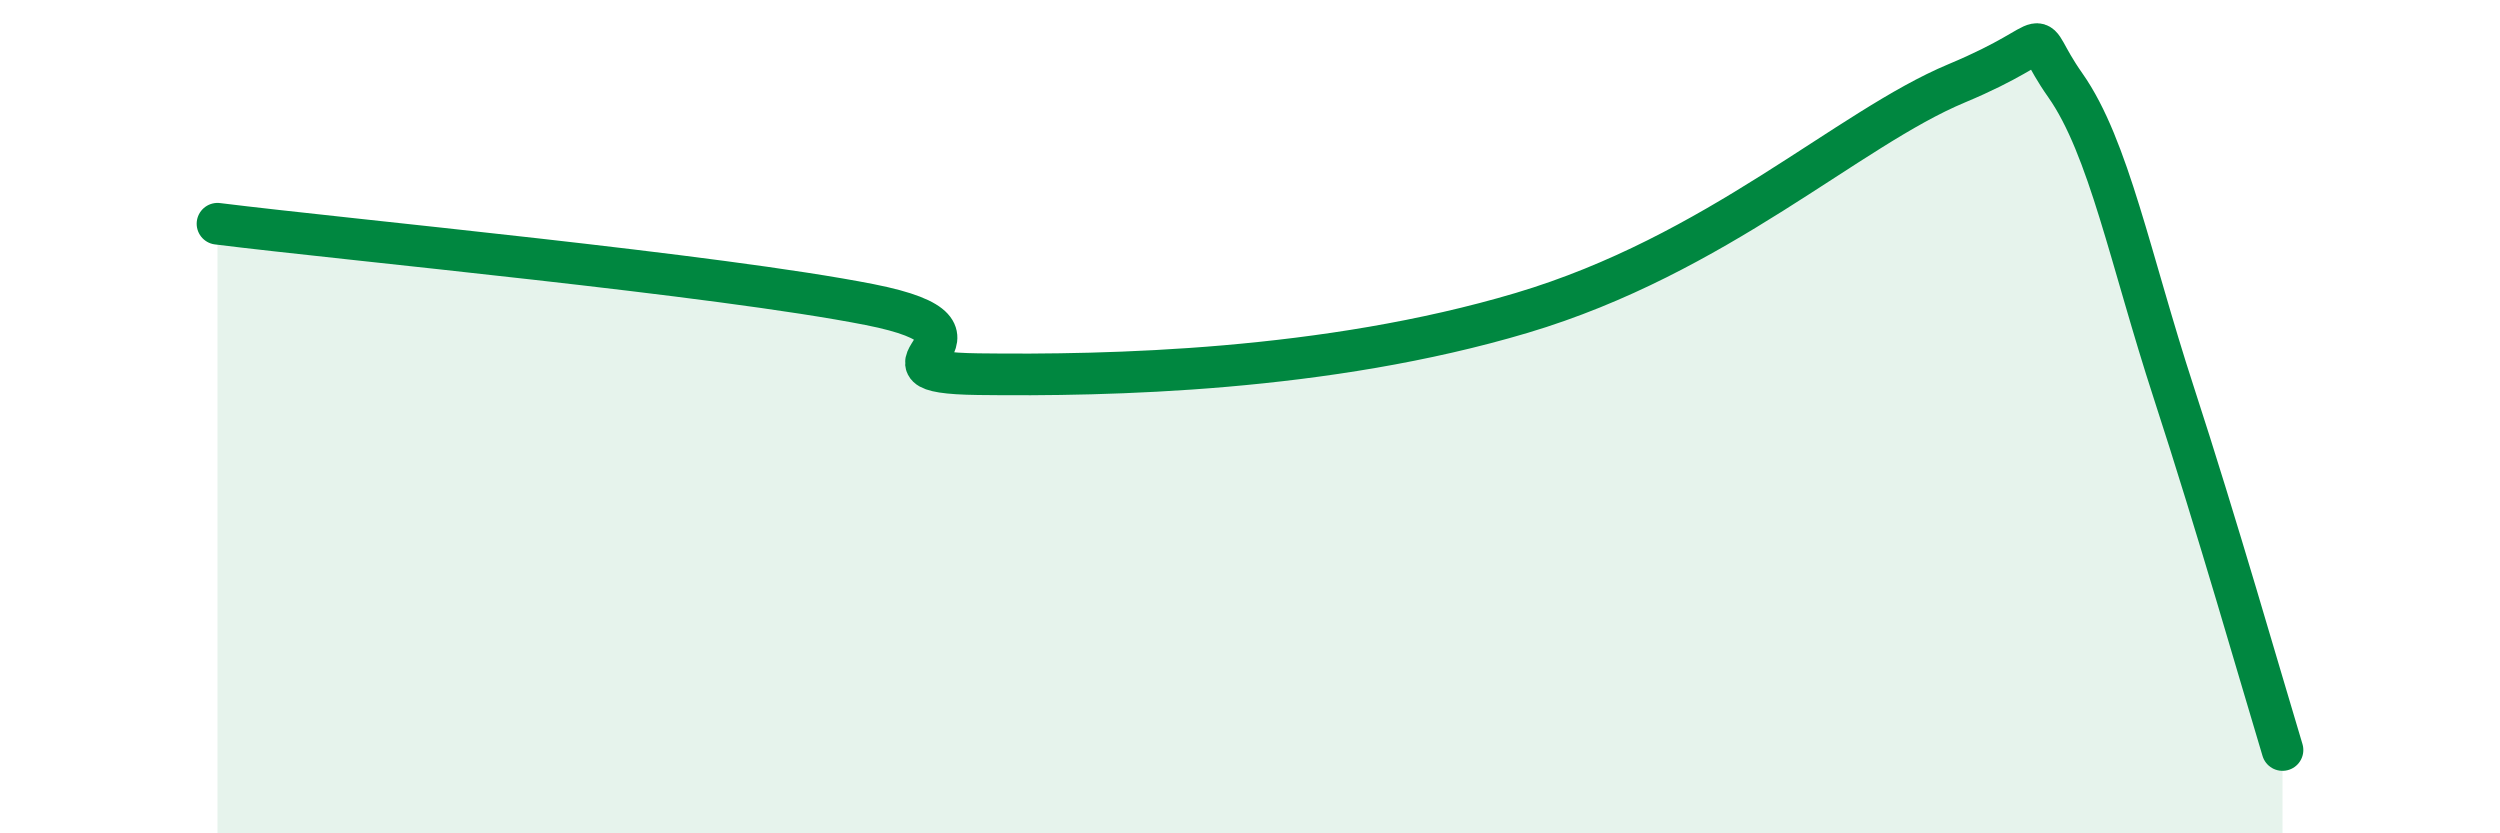 
    <svg width="60" height="20" viewBox="0 0 60 20" xmlns="http://www.w3.org/2000/svg">
      <path
        d="M 5.22,5.37 C 8.35,5.76 17.22,6.59 20.87,7.31 C 24.52,8.03 20.35,8.94 23.48,8.98 C 26.61,9.02 31.82,8.91 36.52,7.51 C 41.22,6.11 44.35,3.09 46.96,2 C 49.57,0.91 48.53,0.57 49.57,2.05 C 50.61,3.53 51.13,6.23 52.17,9.42 C 53.21,12.61 54.26,16.28 54.78,18L54.78 20L5.22 20Z"
        fill="#008740"
        opacity="0.1"
        stroke-linecap="round"
        stroke-linejoin="round"
      />
      <path
        d="M 5.22,5.37 C 8.35,5.76 17.22,6.59 20.87,7.31 C 24.52,8.03 20.35,8.94 23.48,8.98 C 26.61,9.02 31.82,8.91 36.52,7.51 C 41.22,6.11 44.35,3.09 46.96,2 C 49.57,0.91 48.53,0.57 49.57,2.05 C 50.61,3.53 51.13,6.23 52.17,9.42 C 53.21,12.61 54.26,16.28 54.78,18"
        stroke="#008740"
        stroke-width="1"
        fill="none"
        stroke-linecap="round"
        stroke-linejoin="round"
      />
    </svg>
  